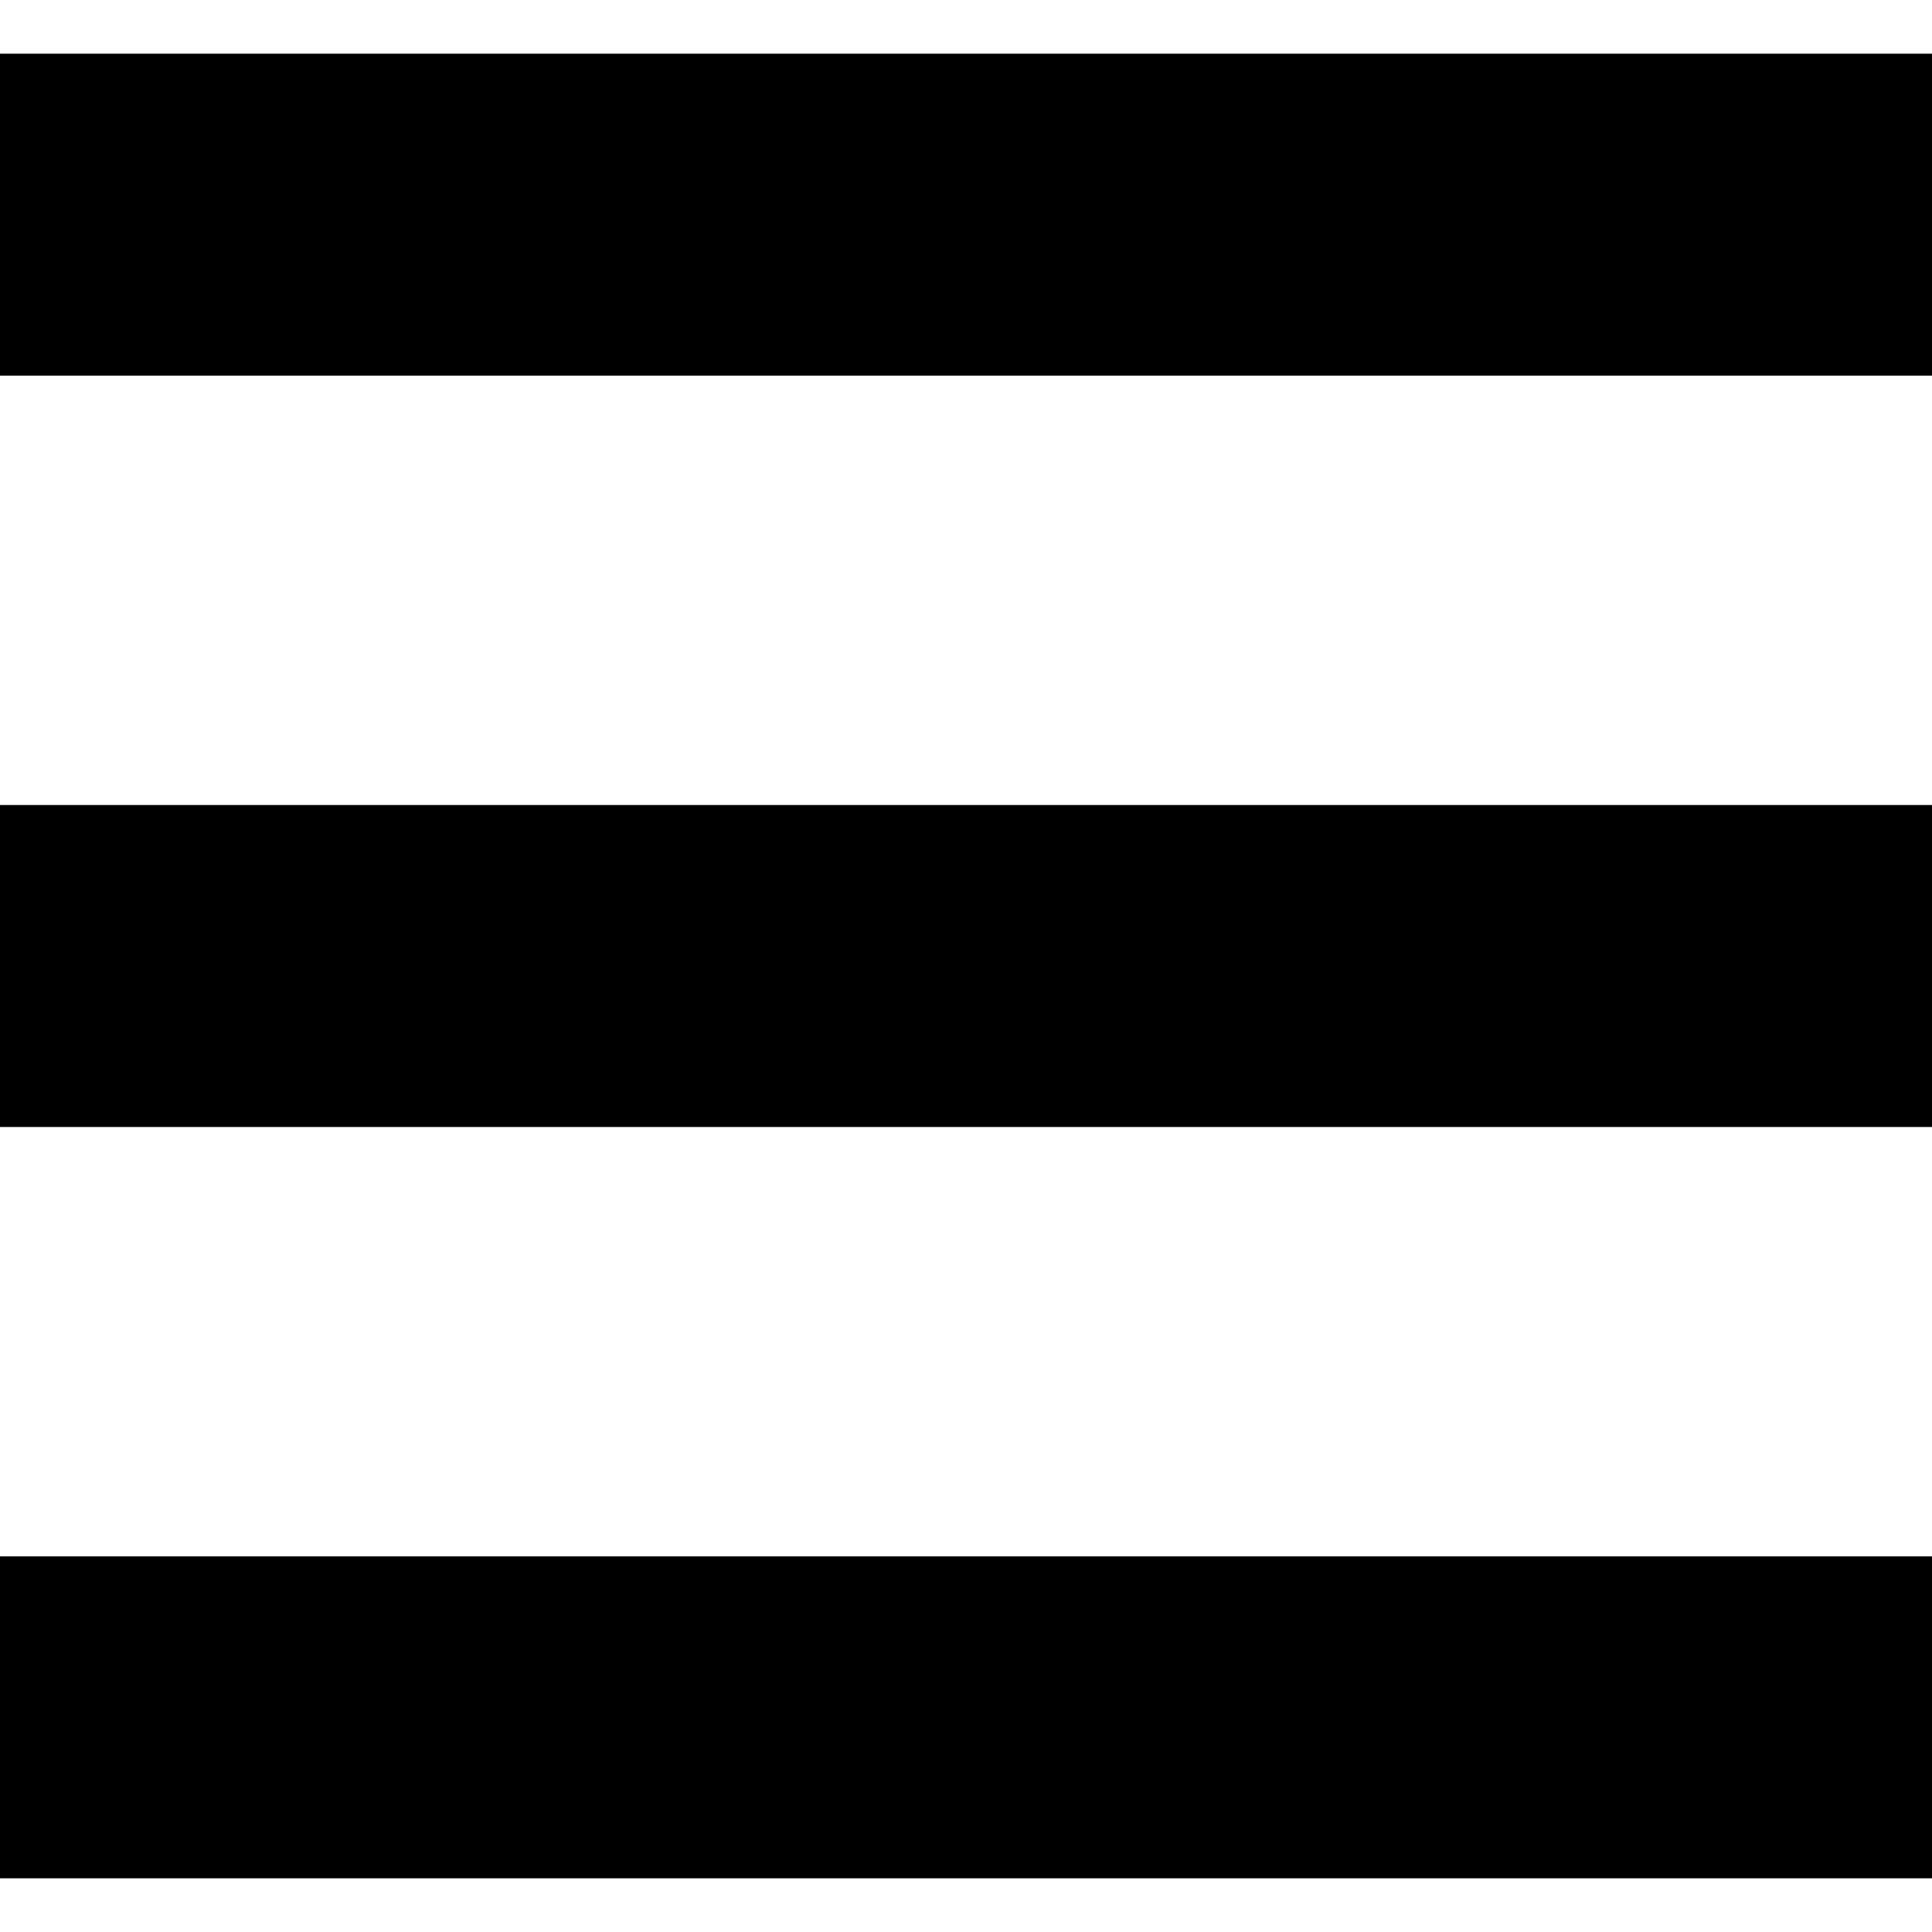 <svg width="18" height="18" viewBox="0 0 18 18" fill="none" xmlns="http://www.w3.org/2000/svg">
<path d="M0 2C4.8 2 14 2 18 2" stroke="black" stroke-width="3"/>
<path d="M0 9C4.8 9 14 9 18 9" stroke="black" stroke-width="3"/>
<path d="M0 16C4.8 16 14 16 18 16" stroke="black" stroke-width="3"/>
</svg>
